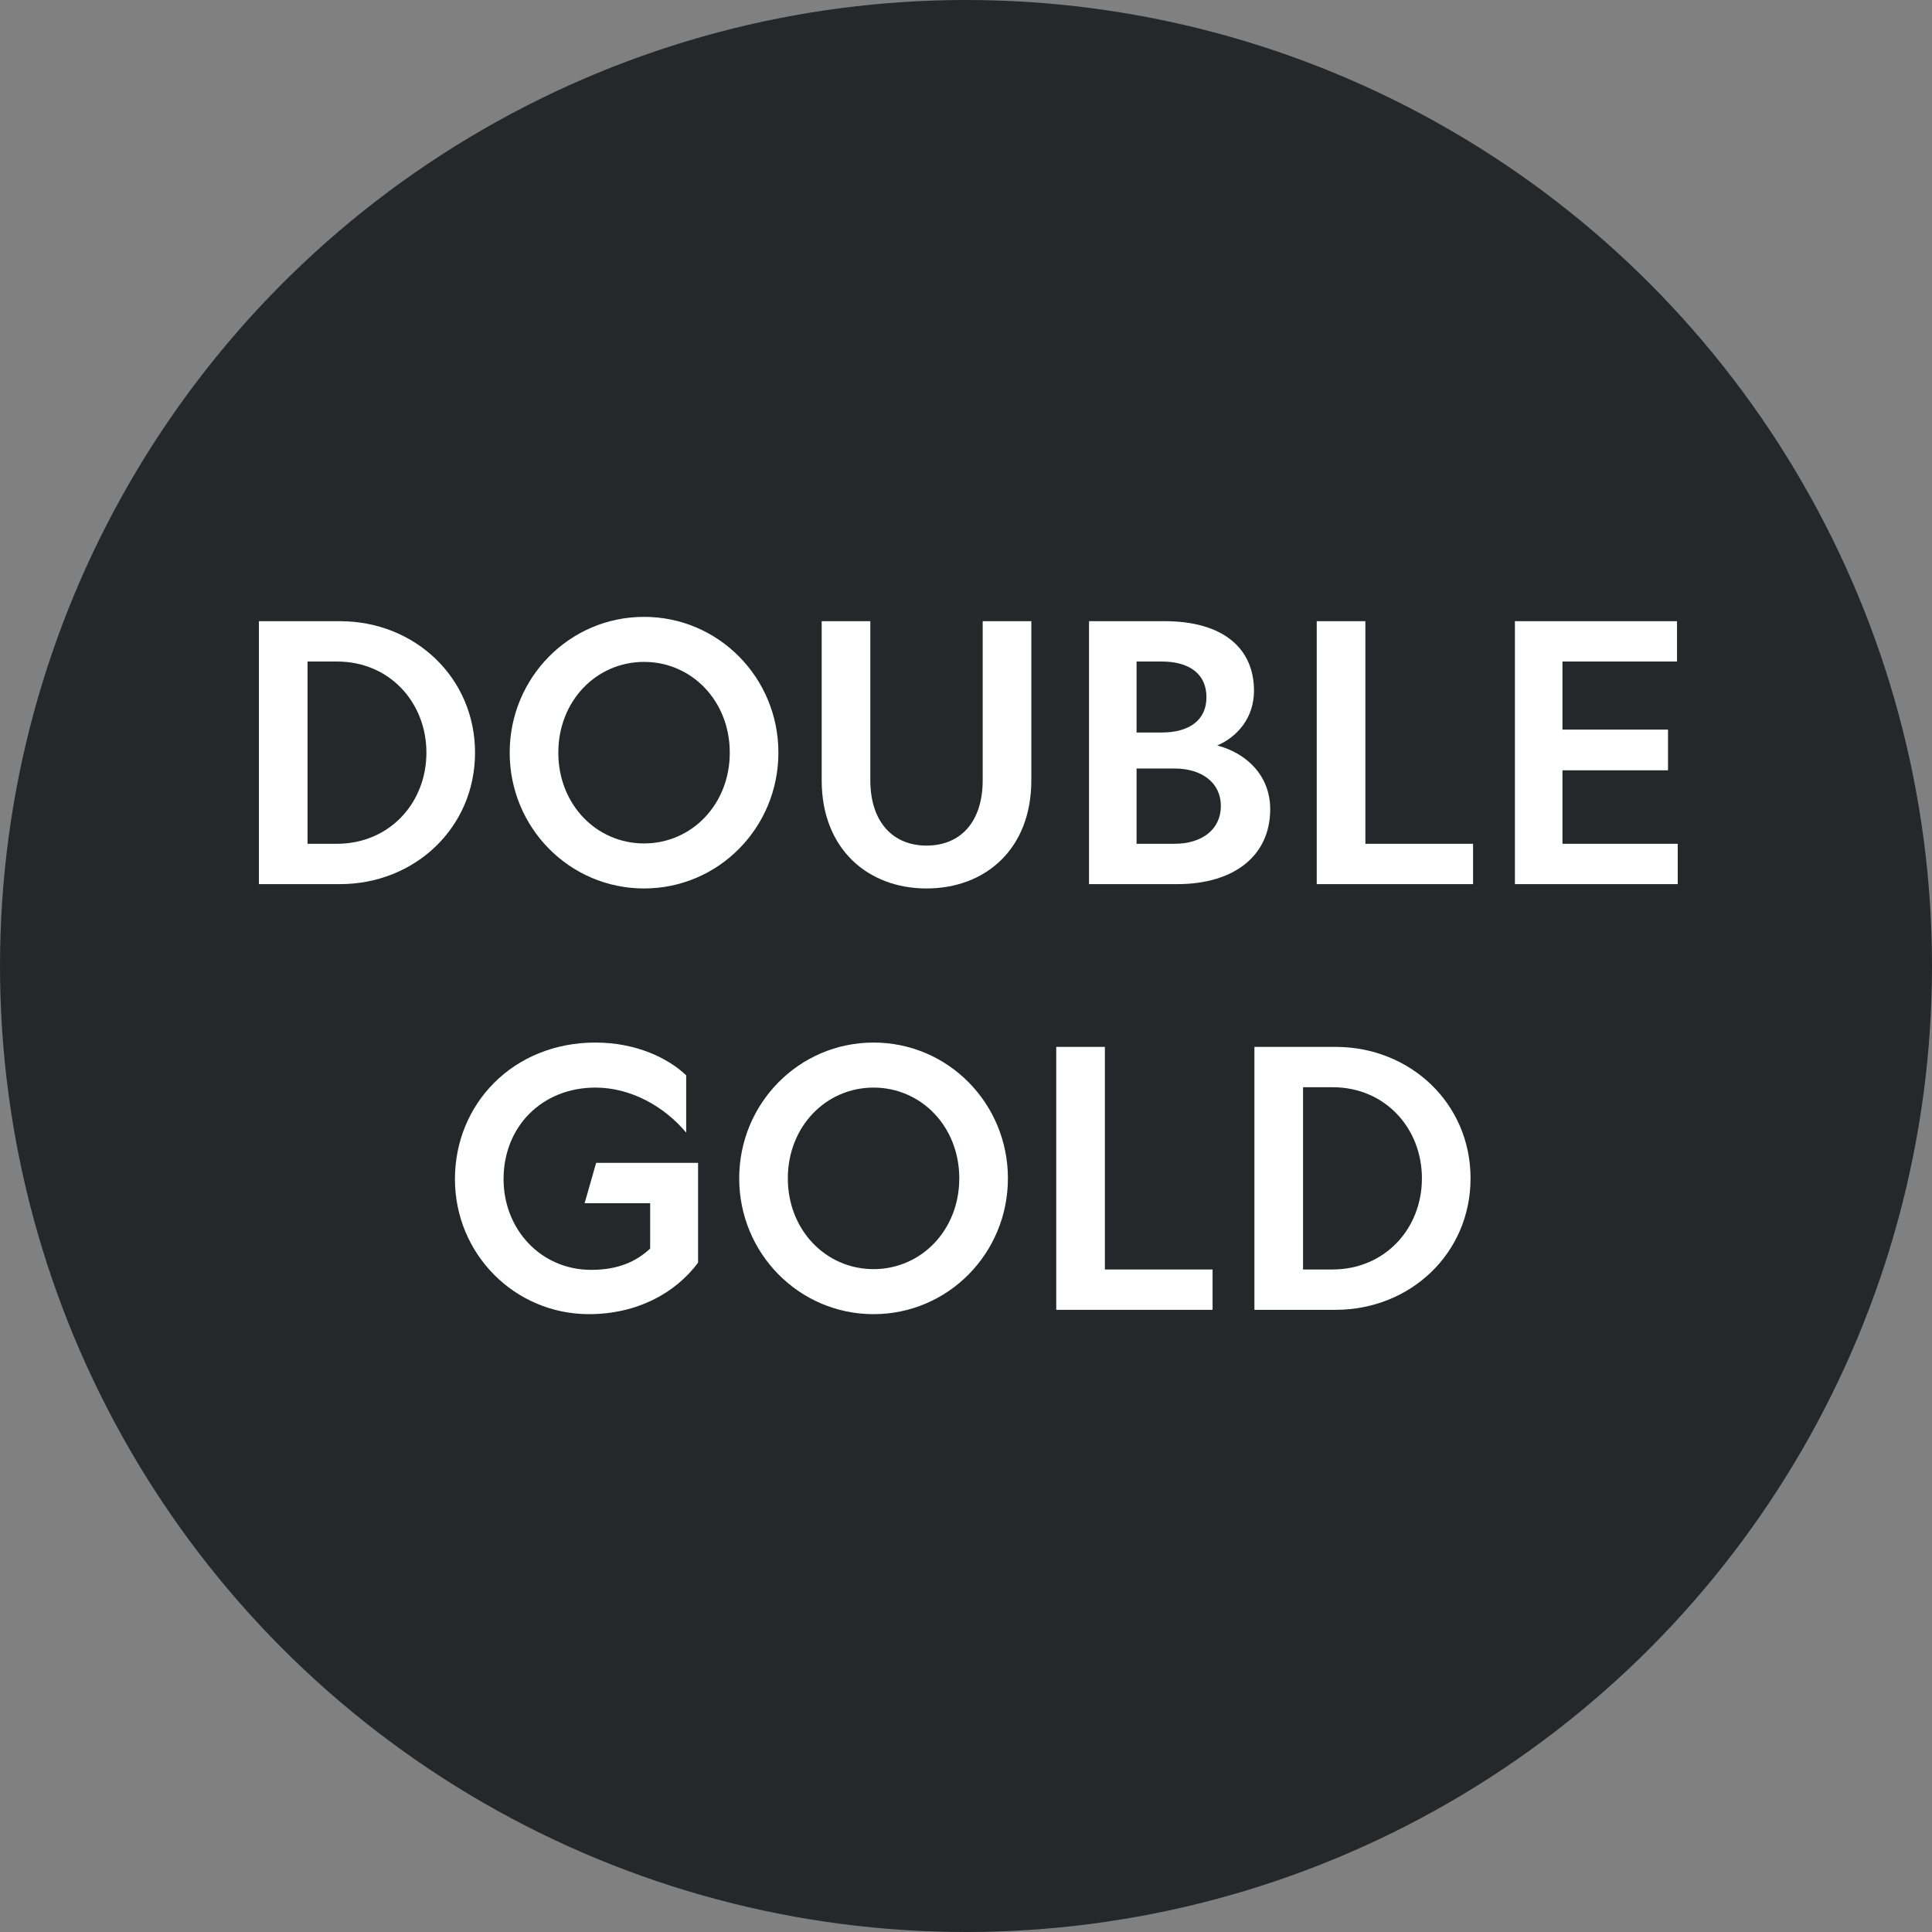<?xml version="1.0" encoding="UTF-8"?>
<svg width="59px" height="59px" viewBox="0 0 59 59" version="1.1" xmlns="http://www.w3.org/2000/svg" xmlns:xlink="http://www.w3.org/1999/xlink">
    <rect x="0" y="0" width="59" height="59" fill="#808080" stroke="none"/>
    <title>Group 3</title>
    <g id="Awards" stroke="none" stroke-width="1" fill="none" fill-rule="evenodd">
        <g id="MEDAL---Double-Gold" transform="translate(-1, -1)">
            <g id="Group-3" transform="translate(1, 1)">
                <circle id="Oval" fill="#24282A" cx="29.5" cy="29.5" r="29.5"></circle>
                <g id="DOUBLE-GOLD" transform="translate(7.907, 18.838)" fill="#FFFFFF" fill-rule="nonzero">
                    <path d="M0,0.132 L0,8.162 L2.475,8.162 C4.763,8.162 6.6,6.435 6.6,4.147 C6.6,1.859 4.763,0.132 2.475,0.132 L0,0.132 Z M2.387,1.364 C3.993,1.364 5.115,2.618 5.115,4.147 C5.115,5.676 3.993,6.93 2.376,6.93 L1.485,6.93 L1.485,1.364 L2.387,1.364 Z" id="Shape"></path>
                    <path d="M11.761,0 C9.484,0 7.658,1.859 7.658,4.147 C7.658,6.435 9.484,8.294 11.761,8.294 C14.038,8.294 15.864,6.435 15.864,4.147 C15.864,1.859 14.038,0 11.761,0 Z M11.761,1.375 C13.213,1.375 14.379,2.563 14.379,4.147 C14.379,5.731 13.213,6.919 11.761,6.919 C10.309,6.919 9.143,5.731 9.143,4.147 C9.143,2.563 10.309,1.375 11.761,1.375 Z" id="Shape"></path>
                    <path d="M18.671,4.983 L18.671,0.132 L17.186,0.132 L17.186,4.994 C17.186,7.084 18.594,8.294 20.387,8.294 C22.191,8.294 23.588,7.084 23.588,4.994 L23.588,0.132 L22.103,0.132 L22.103,4.983 C22.103,6.281 21.41,6.985 20.387,6.985 C19.375,6.985 18.671,6.281 18.671,4.983 Z" id="Path"></path>
                    <path d="M25.35,8.162 L28.045,8.162 C29.783,8.162 30.883,7.293 30.883,5.874 C30.883,4.862 30.179,4.169 29.266,3.927 C29.882,3.663 30.388,3.08 30.388,2.255 C30.388,0.968 29.453,0.132 27.66,0.132 L25.35,0.132 L25.35,8.162 Z M26.802,3.531 L26.802,1.364 L27.572,1.364 C28.408,1.364 28.936,1.738 28.936,2.453 C28.936,3.157 28.408,3.531 27.572,3.531 L26.802,3.531 Z M26.802,6.93 L26.802,4.631 L27.957,4.631 C28.804,4.631 29.376,5.071 29.376,5.775 C29.376,6.49 28.804,6.93 27.957,6.93 L26.802,6.93 Z" id="Shape"></path>
                    <polygon id="Path" points="32.304 8.162 37.078 8.162 37.078 6.93 33.789 6.93 33.789 0.132 32.304 0.132"></polygon>
                    <polygon id="Path" points="38.356 8.162 43.328 8.162 43.328 6.93 39.808 6.93 39.808 4.686 43.031 4.686 43.031 3.443 39.808 3.443 39.808 1.364 43.306 1.364 43.306 0.132 38.356 0.132"></polygon>
                    <path d="M13.411,16.674 L10.298,16.674 L9.946,17.906 L11.948,17.906 L11.948,19.292 C11.53,19.677 10.991,19.941 10.144,19.941 C8.615,19.941 7.471,18.709 7.471,17.169 C7.471,15.563 8.648,14.375 10.276,14.375 C11.365,14.375 12.388,14.958 13.048,15.75 L13.048,14.001 C12.509,13.484 11.53,13 10.276,13 C7.757,13 5.986,14.881 5.986,17.169 C5.986,19.457 7.812,21.294 10.078,21.294 C11.541,21.294 12.718,20.656 13.411,19.721 L13.411,16.674 Z" id="Path"></path>
                    <path d="M18.77,13 C16.493,13 14.667,14.859 14.667,17.147 C14.667,19.435 16.493,21.294 18.77,21.294 C21.047,21.294 22.873,19.435 22.873,17.147 C22.873,14.859 21.047,13 18.77,13 Z M18.77,14.375 C20.222,14.375 21.388,15.563 21.388,17.147 C21.388,18.731 20.222,19.919 18.77,19.919 C17.318,19.919 16.152,18.731 16.152,17.147 C16.152,15.563 17.318,14.375 18.77,14.375 Z" id="Shape"></path>
                    <polygon id="Path" points="24.349 21.162 29.123 21.162 29.123 19.93 25.834 19.93 25.834 13.132 24.349 13.132"></polygon>
                    <path d="M30.401,13.132 L30.401,21.162 L32.876,21.162 C35.164,21.162 37.001,19.435 37.001,17.147 C37.001,14.859 35.164,13.132 32.876,13.132 L30.401,13.132 Z M32.788,14.364 C34.394,14.364 35.516,15.618 35.516,17.147 C35.516,18.676 34.394,19.93 32.777,19.93 L31.886,19.93 L31.886,14.364 L32.788,14.364 Z" id="Shape"></path>
                </g>
            </g>
        </g>
    </g>
</svg>